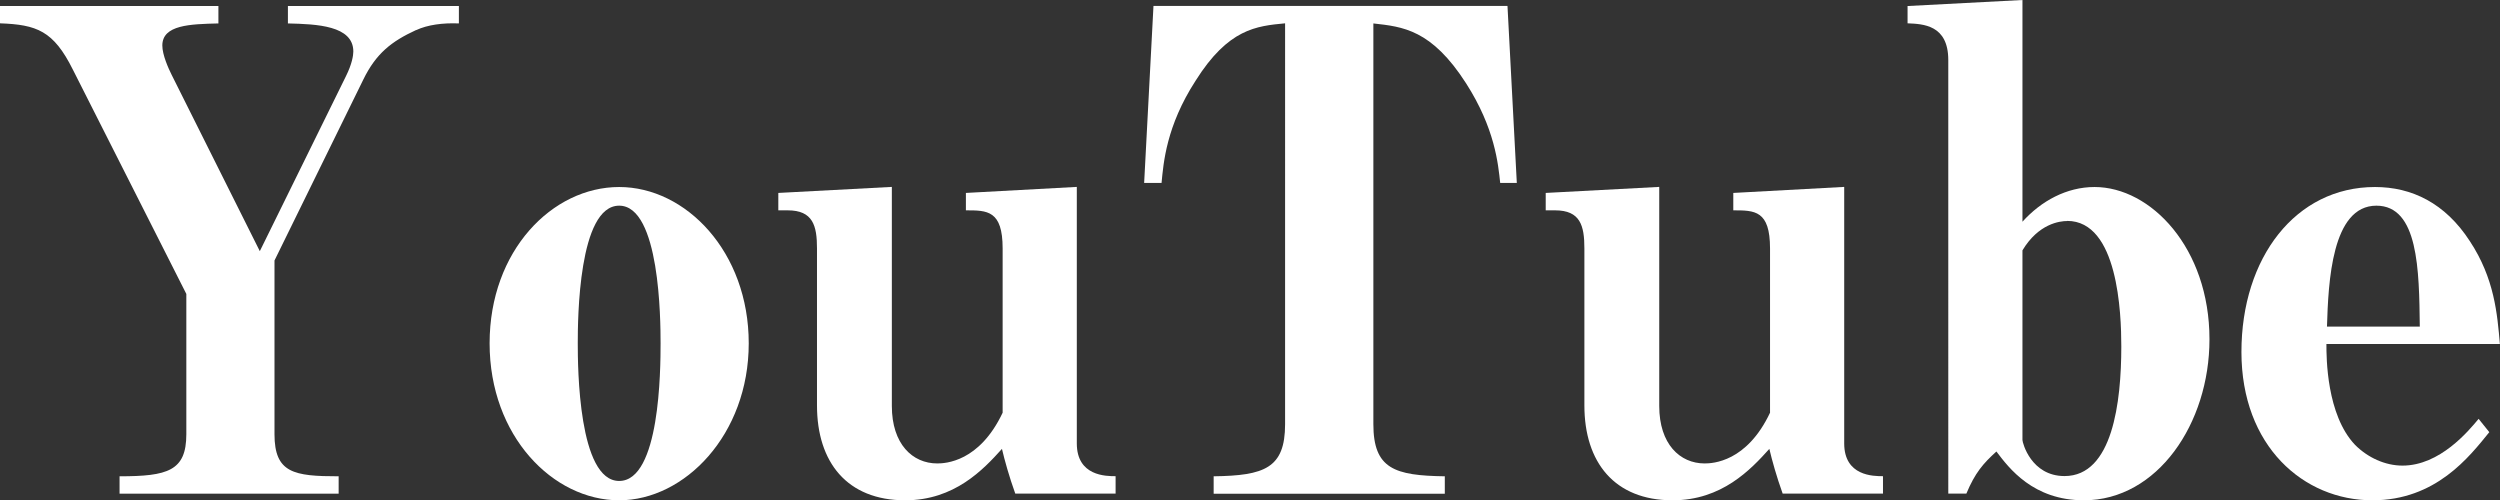 <?xml version="1.0" encoding="UTF-8"?>
<svg id="_レイヤー_2" data-name="レイヤー 2" xmlns="http://www.w3.org/2000/svg" viewBox="0 0 219.77 43.98">
  <rect x="0" y="0" width="219.77" height="43.98" fill="#333333" stroke="none"/>
  <defs>
    <style>
      .cls-1 {
        fill: #fff;
      }
    </style>
  </defs>
  <g id="_レイヤー_5" data-name="レイヤー 5">
    <g>
      <path class="cls-1" d="M36.58,2.64c-2.17,1-3.52,2.06-4.64,4.35l-7.81,15.91v15.27c0,3.41,1.7,3.7,5.64,3.7v1.53H10.51v-1.53c4.23,0,5.87-.47,5.87-3.7v-12.33L6.4,6.11C4.7,2.7,3.23,2.17,0,2.05V.53h19.2v1.53c-2.47.06-4.93.12-4.93,1.94,0,.82.53,2,.82,2.58l7.75,15.5,7.57-15.38c.53-1.06.65-1.82.65-2.17,0-2.29-3.23-2.41-5.75-2.47V.53h15.03v1.53c-1.41-.06-2.76.12-3.76.59Z"/>
      <path class="cls-1" d="M54.43,43.98c-5.81,0-11.39-5.64-11.39-13.8s5.52-13.74,11.39-13.74,11.39,5.7,11.39,13.74-5.64,13.8-11.39,13.8ZM54.43,18.08c-3.58,0-3.64,9.98-3.64,12.1s.06,12.1,3.64,12.1,3.64-9.75,3.64-12.1c0-2.06-.06-12.1-3.64-12.1Z"/>
      <path class="cls-1" d="M89.25,43.39c-.53-1.47-.94-2.94-1.17-3.93-1.64,1.82-4.17,4.52-8.51,4.52-5.11,0-7.75-3.35-7.75-8.34v-13.8c0-2-.35-3.35-2.58-3.35h-.82v-1.53l9.98-.53v19.26c0,3.35,1.82,5.05,3.99,5.05.7,0,3.7-.12,5.75-4.46v-14.44c0-3.35-1.35-3.35-3.23-3.35v-1.53l9.75-.53v22.55c0,2.88,2.58,2.88,3.41,2.88v1.53h-8.81Z"/>
      <path class="cls-1" d="M131.88,16.09c-.18-1.7-.47-4.81-2.99-8.75-3.05-4.76-5.58-4.99-8.16-5.28v35.23c0,3.93,1.88,4.52,6.28,4.58v1.53h-20.32v-1.53c4.46-.06,6.28-.71,6.28-4.58V2.05c-2.52.24-4.99.47-7.87,5.05-2.58,3.99-2.82,7.22-2.99,8.98h-1.53l.82-15.56h31.12l.82,15.56h-1.47Z"/>
      <path class="cls-1" d="M156.71,43.39c-.53-1.47-.94-2.94-1.17-3.93-1.64,1.82-4.17,4.52-8.51,4.52-5.11,0-7.75-3.35-7.75-8.34v-13.8c0-2-.35-3.35-2.58-3.35h-.82v-1.53l9.98-.53v19.26c0,3.35,1.82,5.05,3.99,5.05.7,0,3.7-.12,5.75-4.46v-14.44c0-3.35-1.35-3.35-3.23-3.35v-1.53l9.75-.53v22.55c0,2.88,2.58,2.88,3.41,2.88v1.53h-8.81Z"/>
      <path class="cls-1" d="M183.19,43.98c-4.46,0-6.58-2.82-7.69-4.29-1.17,1.06-1.88,1.88-2.64,3.7h-1.59V5.28c0-3.11-2.23-3.17-3.58-3.23V.53l10.1-.53v19.49c1.64-1.82,3.88-3.05,6.34-3.05,4.93,0,10.1,5.34,10.1,13.39,0,7.4-4.58,14.15-11.04,14.15ZM181.72,19.43c-.65,0-2.52.23-3.93,2.58v16.67c0,.24.76,3.17,3.7,3.17,4.23,0,4.99-6.52,4.99-11.39,0-2.94-.29-11.04-4.76-11.04Z"/>
      <path class="cls-1" d="M204.51,30.24c0,1.17,0,6.22,2.52,8.87,1.12,1.12,2.64,1.82,4.17,1.82,3.29,0,5.81-3.05,6.69-4.11l.94,1.17c-1.76,2.17-4.7,5.99-10.28,5.99-6.05,0-11.51-4.76-11.51-13.04s4.76-14.5,11.74-14.5c3.23,0,6.17,1.41,8.34,4.76,2.17,3.29,2.41,6.4,2.64,9.04h-15.27ZM208.91,18.08c-3.93,0-4.23,6.69-4.35,10.63h8.16c-.06-4.99-.12-10.63-3.82-10.63Z"/>
    </g>
  </g>
</svg>